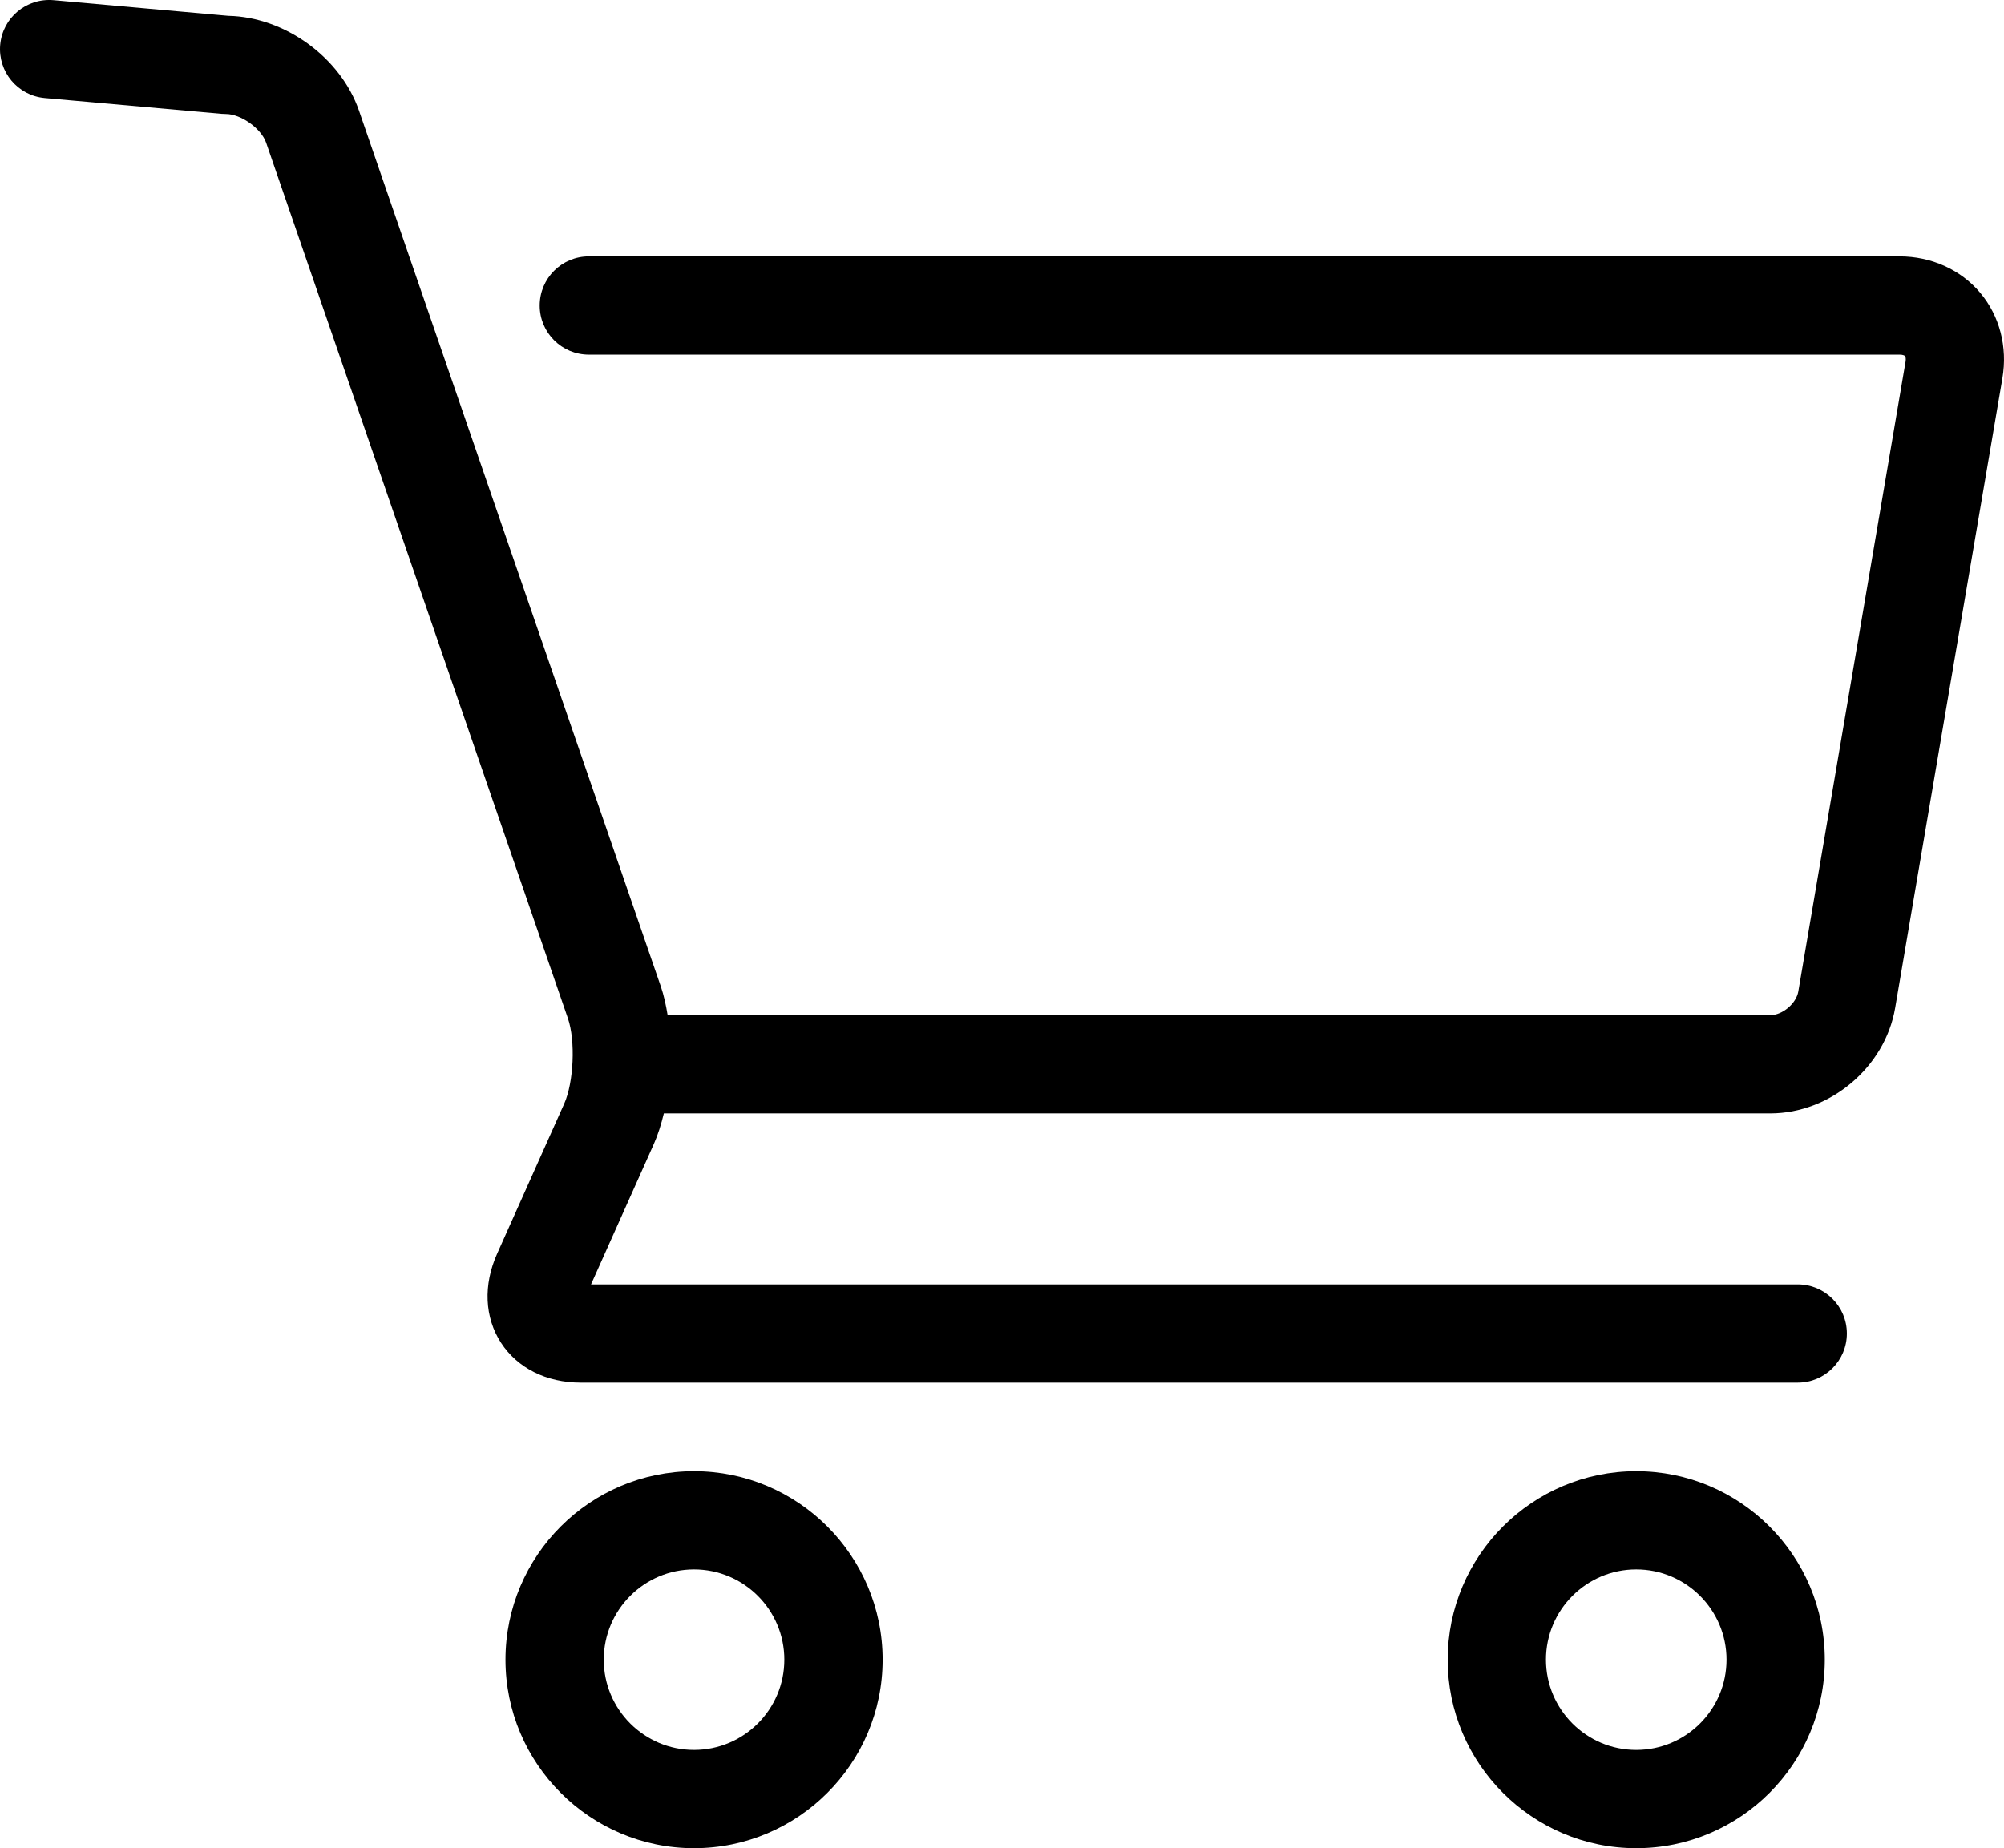 <?xml version="1.0" encoding="UTF-8"?>
<svg id="_レイヤー_2" data-name="レイヤー 2" xmlns="http://www.w3.org/2000/svg" viewBox="0 0 973.97 898.47">
  <g id="_編集モード" data-name="編集モード">
    <g>
      <path d="M962.36,142.29c-9.47-11.22-23.74-17.65-39.16-17.65H286.18c-13.19,0-23.88,10.69-23.88,23.88s10.69,23.88,23.88,23.88h637.02c1.53,0,2.39.38,2.67.7.29.35.49,1.34.25,2.75l-52.13,306.19c-.99,5.79-7.72,11.47-13.59,11.47H324.48c-.81-4.92-1.84-9.68-3.31-13.96L174.49,53.84c-8.94-25.94-36.09-45.59-63.53-46.15L26.01.09C12.84-1.05,1.28,8.62.1,21.75c-1.17,13.14,8.52,24.74,21.66,25.91l85.89,7.68c.71.06,1.42.09,2.13.09,7.31,0,17.18,7.04,19.56,13.96l146.68,425.71c3.74,10.87,2.85,31.07-1.85,41.56l-32.58,72.85c-6.78,15.17-6.09,30.94,1.89,43.26,7.99,12.32,22.11,19.39,38.73,19.39h591.51c13.19,0,23.88-10.69,23.88-23.88s-10.69-23.88-23.88-23.88H287.25l30.52-68.24c2.01-4.5,3.58-9.58,4.87-14.89h537.75c29.13,0,55.78-22.5,60.67-51.22l52.13-306.19c2.59-15.2-1.36-30.35-10.83-41.57Z"/>
      <path d="M337.31,715.2c-50.53,0-91.64,41.11-91.64,91.64s41.11,91.64,91.64,91.64,91.64-41.11,91.64-91.64-41.11-91.64-91.64-91.64ZM337.31,850.71c-24.2,0-43.88-19.68-43.88-43.88s19.68-43.88,43.88-43.88,43.88,19.68,43.88,43.88-19.68,43.88-43.88,43.88Z"/>
      <path d="M795.23,715.2c-50.53,0-91.64,41.11-91.64,91.64s41.11,91.64,91.64,91.64,91.64-41.11,91.64-91.64-41.11-91.64-91.64-91.64ZM795.23,850.71c-24.2,0-43.88-19.68-43.88-43.88s19.68-43.88,43.88-43.88,43.88,19.68,43.88,43.88-19.68,43.88-43.88,43.88Z"/>
    </g>
  </g>
</svg>